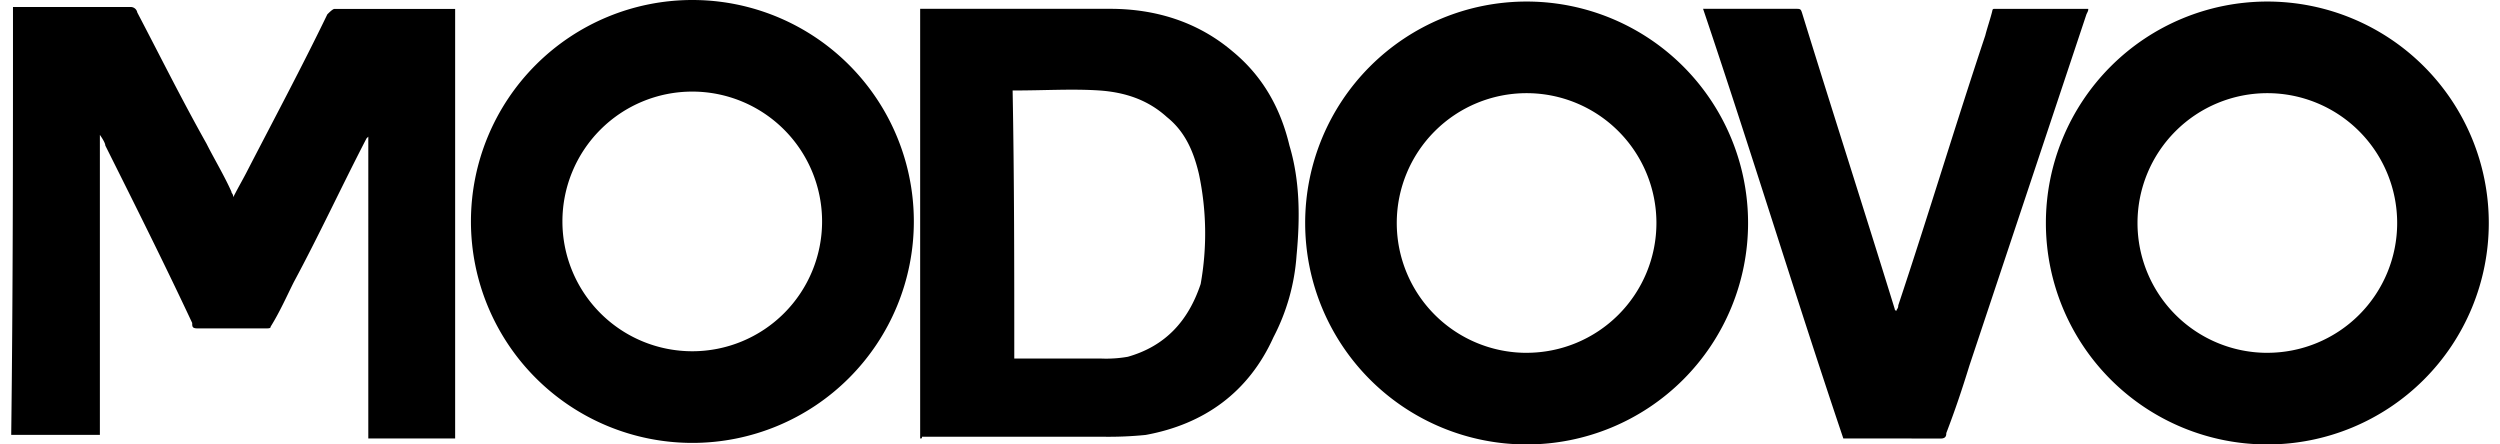<svg xmlns="http://www.w3.org/2000/svg" viewBox="0 0 912.94 163.77" width="180" height="32"><defs><style>.cls-1{fill-rule:evenodd;}</style></defs><g id="Layer_2" data-name="Layer 2"><g id="Layer_1-2" data-name="Layer 1"><path d="M.65 2.59h43.18a2.45 2.45 0 0 1 2.62 2C55 20.91 62.8 36.61 72 53c2.62 5.24 6.54 11.78 9.16 17.67 0 .65.65.65.65 2 2-3.93 3.93-7.2 5.23-9.81 9.82-19 20.28-38.6 29.44-57.57.66-.65 2-2 2.62-2h44.48v158.27h-32V50.35l-.66.65c-9.15 17.66-17.66 36-26.82 53-2.61 5.23-5.23 11.12-8.5 16.35 0 .66-.66.66-2 .66H68.69c-2 0-2-.66-2-2-9.78-20.91-20.9-43.15-32.02-65.39 0-.66-.65-2-2-3.93v110.56H0C.65 107.91.65 55.58.65 2.59ZM334.93 161.56V3.25h70c16.35 0 32.05 4.58 45.14 15.7 11.12 9.16 17.66 20.93 20.93 34.67 3.93 13.08 3.93 26.82 2.62 40.56a76.48 76.48 0 0 1-8.51 30.09c-9.15 20.28-25.51 32.05-47.1 36a137.54 137.54 0 0 1-16.35.65h-66.07c0 .64 0 .64-.66.64Zm34.68-29.44h32.05a45.93 45.93 0 0 0 9.81-.66c13.74-3.92 22.24-13.08 26.82-26.82a105.46 105.46 0 0 0-.65-40.56c-2-8.5-5.23-15.7-11.78-20.93-7.19-6.54-15.7-9.16-24.85-9.81-9.82-.66-20.28 0-31.4 0H369c.61 32.71.61 65.42.61 98.78ZM675.1 161.56c-17.66-52.34-34-106-51.68-158.31h34c2 0 2 0 2.62 2 11.12 36 22.89 72.61 34 108.59a.65.65 0 0 0 .66.66c0-.66.65-.66.65-2 11.12-33.36 20.93-66.07 32.06-99.43.65-2.62 2-6.54 2.61-9.16a.64.64 0 0 1 .66-.65h34.67c0 .65 0 .65-.66 2l-43.14 129.48c-2.62 8.5-5.24 16.35-8.51 24.85 0 .66 0 2-2 2Z"/><path d="M831.34.57a81.6 81.6 0 1 0 81.6 81.6 81.6 81.6 0 0 0-81.6-81.6Zm0 129.44a47.84 47.84 0 1 1 47.84-47.84A47.83 47.83 0 0 1 831.34 130ZM558.39.57A81.6 81.6 0 1 0 640 82.17 81.6 81.6 0 0 0 558.39.57Zm0 129.44a47.84 47.84 0 1 1 47.84-47.84A47.84 47.84 0 0 1 558.39 130ZM251 0a81.6 81.6 0 1 0 81.6 81.6A81.6 81.6 0 0 0 251 0Zm0 129.43a47.84 47.84 0 1 1 47.79-47.83A47.83 47.83 0 0 1 251 129.43Z" class="cls-1"/></g></g></svg>